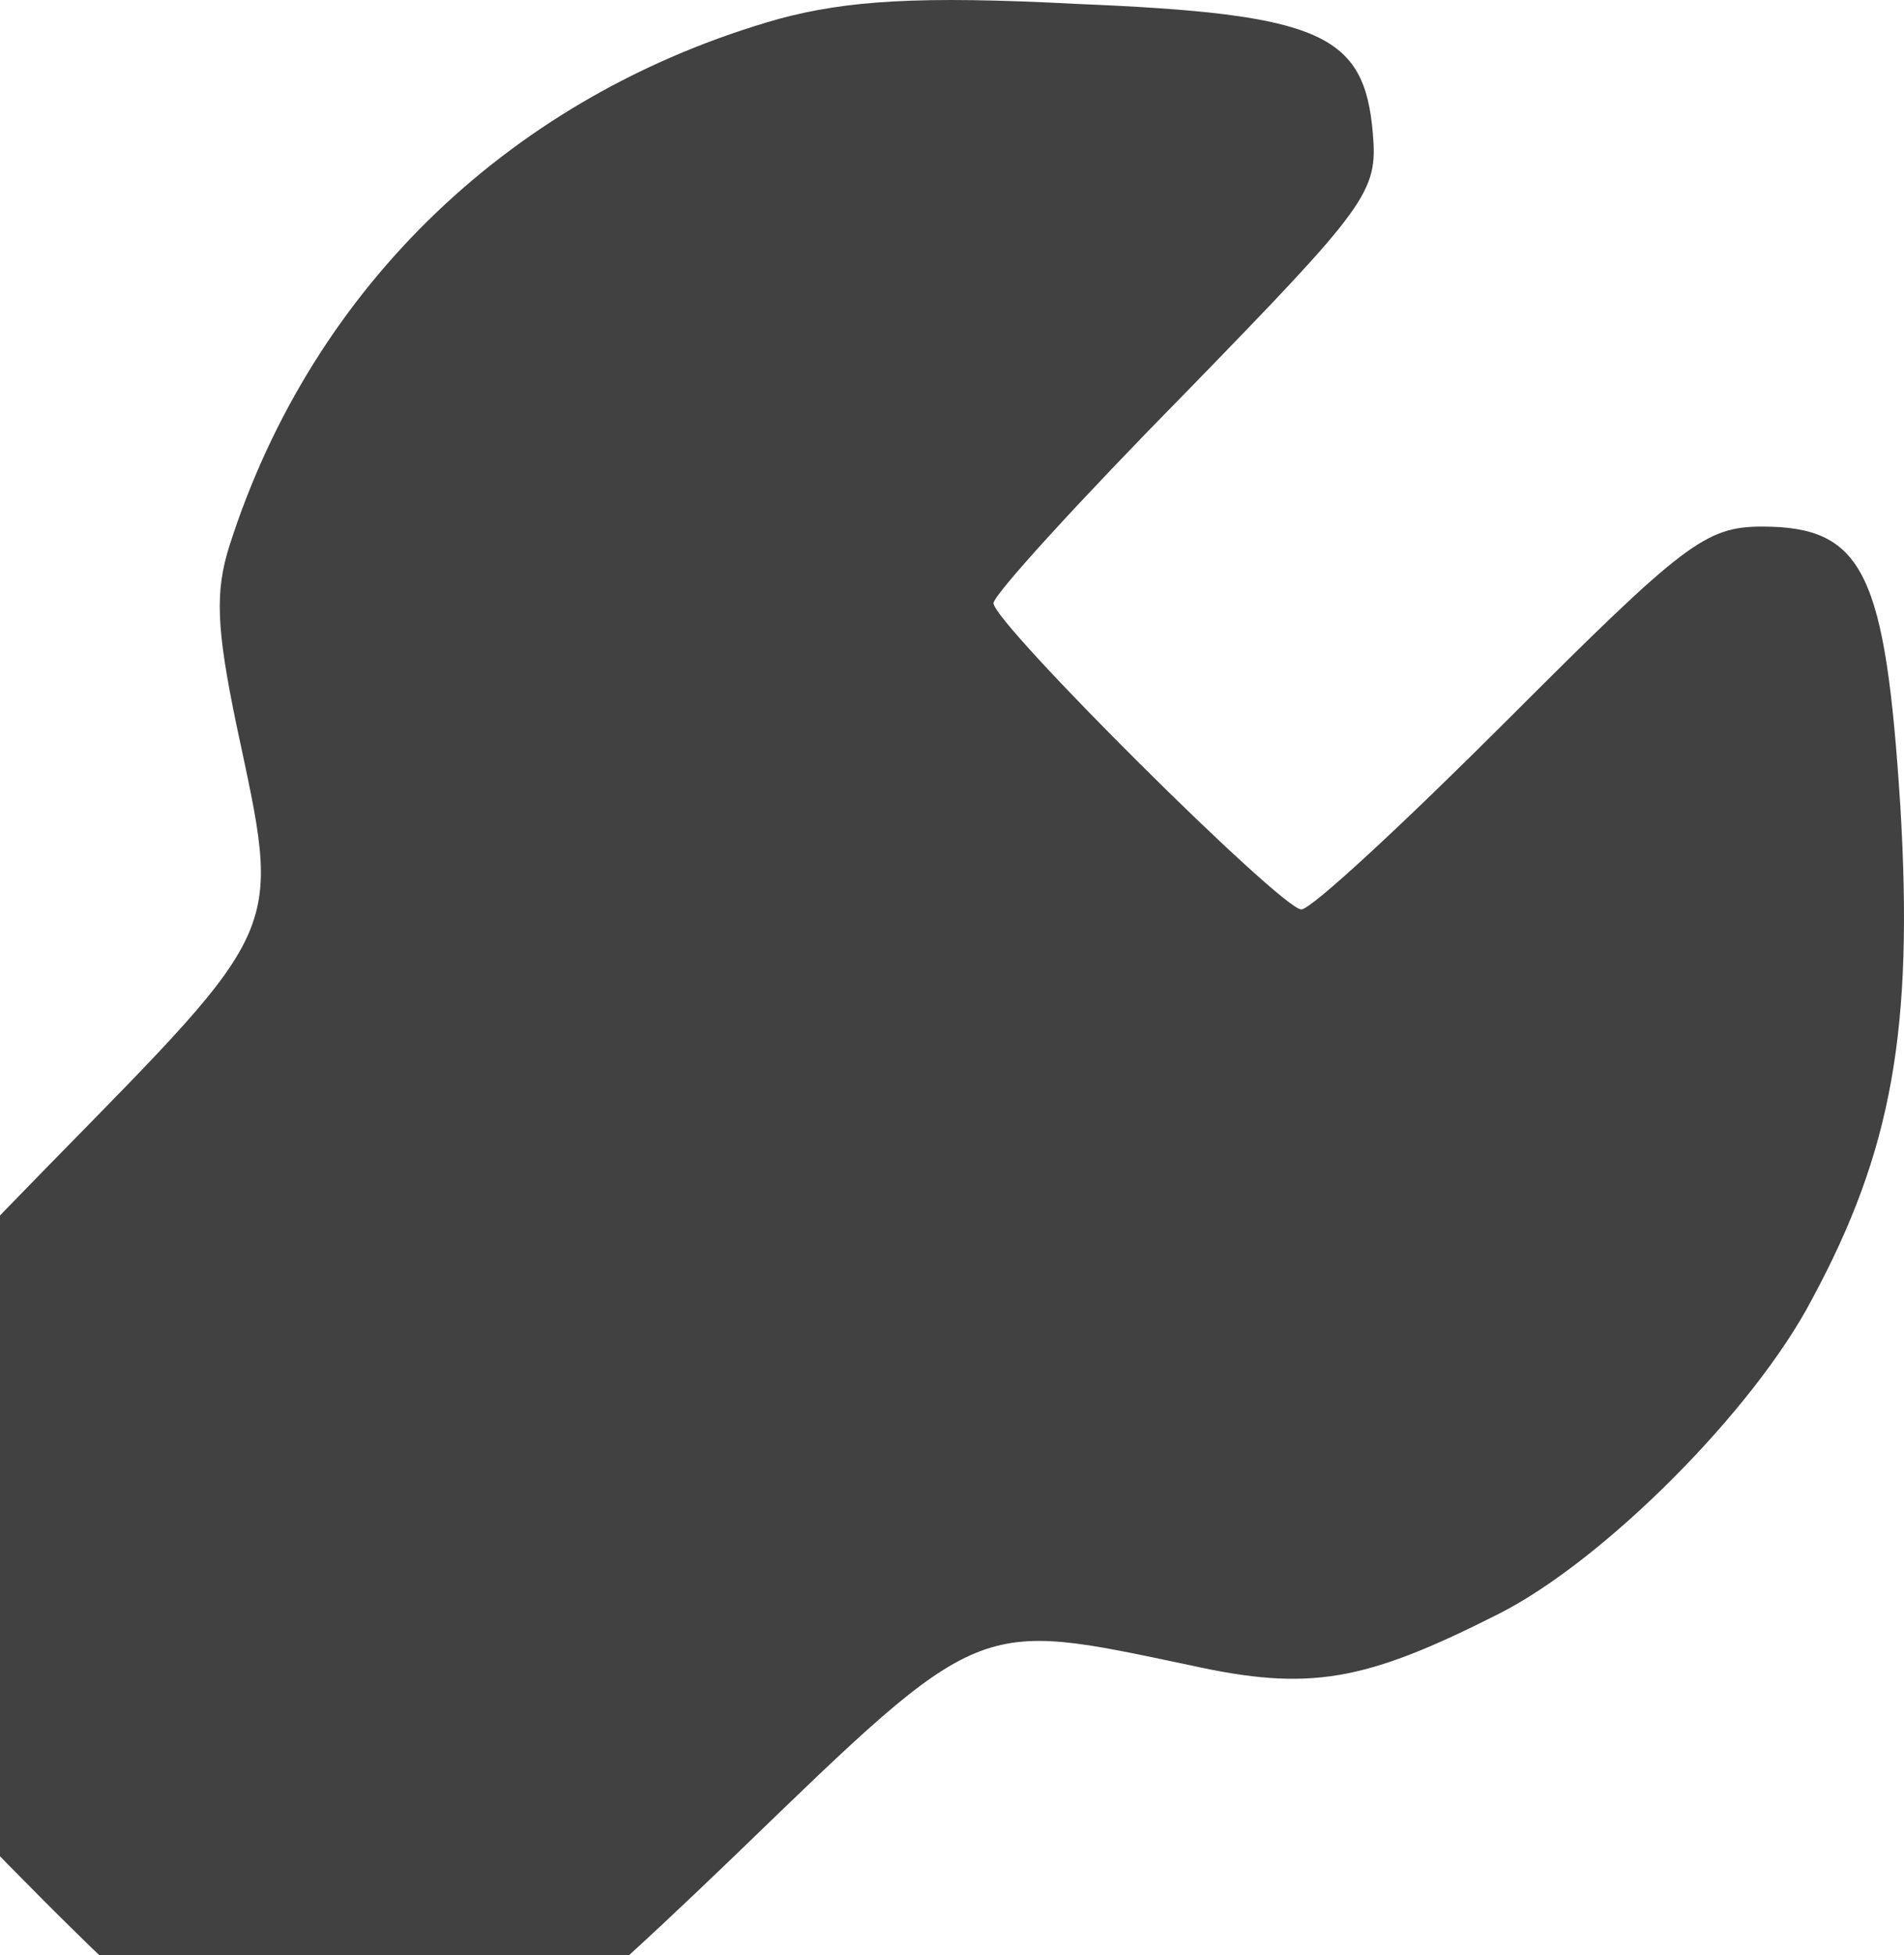 <svg width="189" height="194" viewBox="0 0 189 194" fill="none" xmlns="http://www.w3.org/2000/svg">
<path d="M77.311 1.874C51.048 9.307 31.062 28.302 22.804 54.069C21.317 58.694 21.482 62.328 23.464 71.907C27.924 92.884 28.585 91.398 4.635 115.843C-18.655 139.628 -21.463 144.583 -19.48 157.632C-18.489 164.735 -16.673 167.047 0.836 185.051C20.326 204.872 26.603 209.166 35.852 209.166C45.102 209.166 51.379 204.872 73.181 183.895C97.627 160.275 96.801 160.77 118.108 165.23C130.001 167.873 135.451 166.882 148.83 160.11C159.236 154.824 174.102 139.959 179.883 128.892C187.811 114.192 189.958 102.134 188.637 80.001C187.151 56.877 185.003 52.252 174.928 52.252C169.312 52.252 167.165 53.904 149.822 71.247C139.416 81.653 130.166 90.242 129.175 90.242C127.193 90.242 98.618 61.832 98.618 59.85C98.618 59.024 107.207 49.609 117.778 38.873C135.782 20.374 136.773 19.052 136.277 13.271C135.451 3.361 131.157 1.379 106.877 0.388C91.185 -0.438 84.083 0.057 77.311 1.874Z" fill="#414141"/>
</svg>
